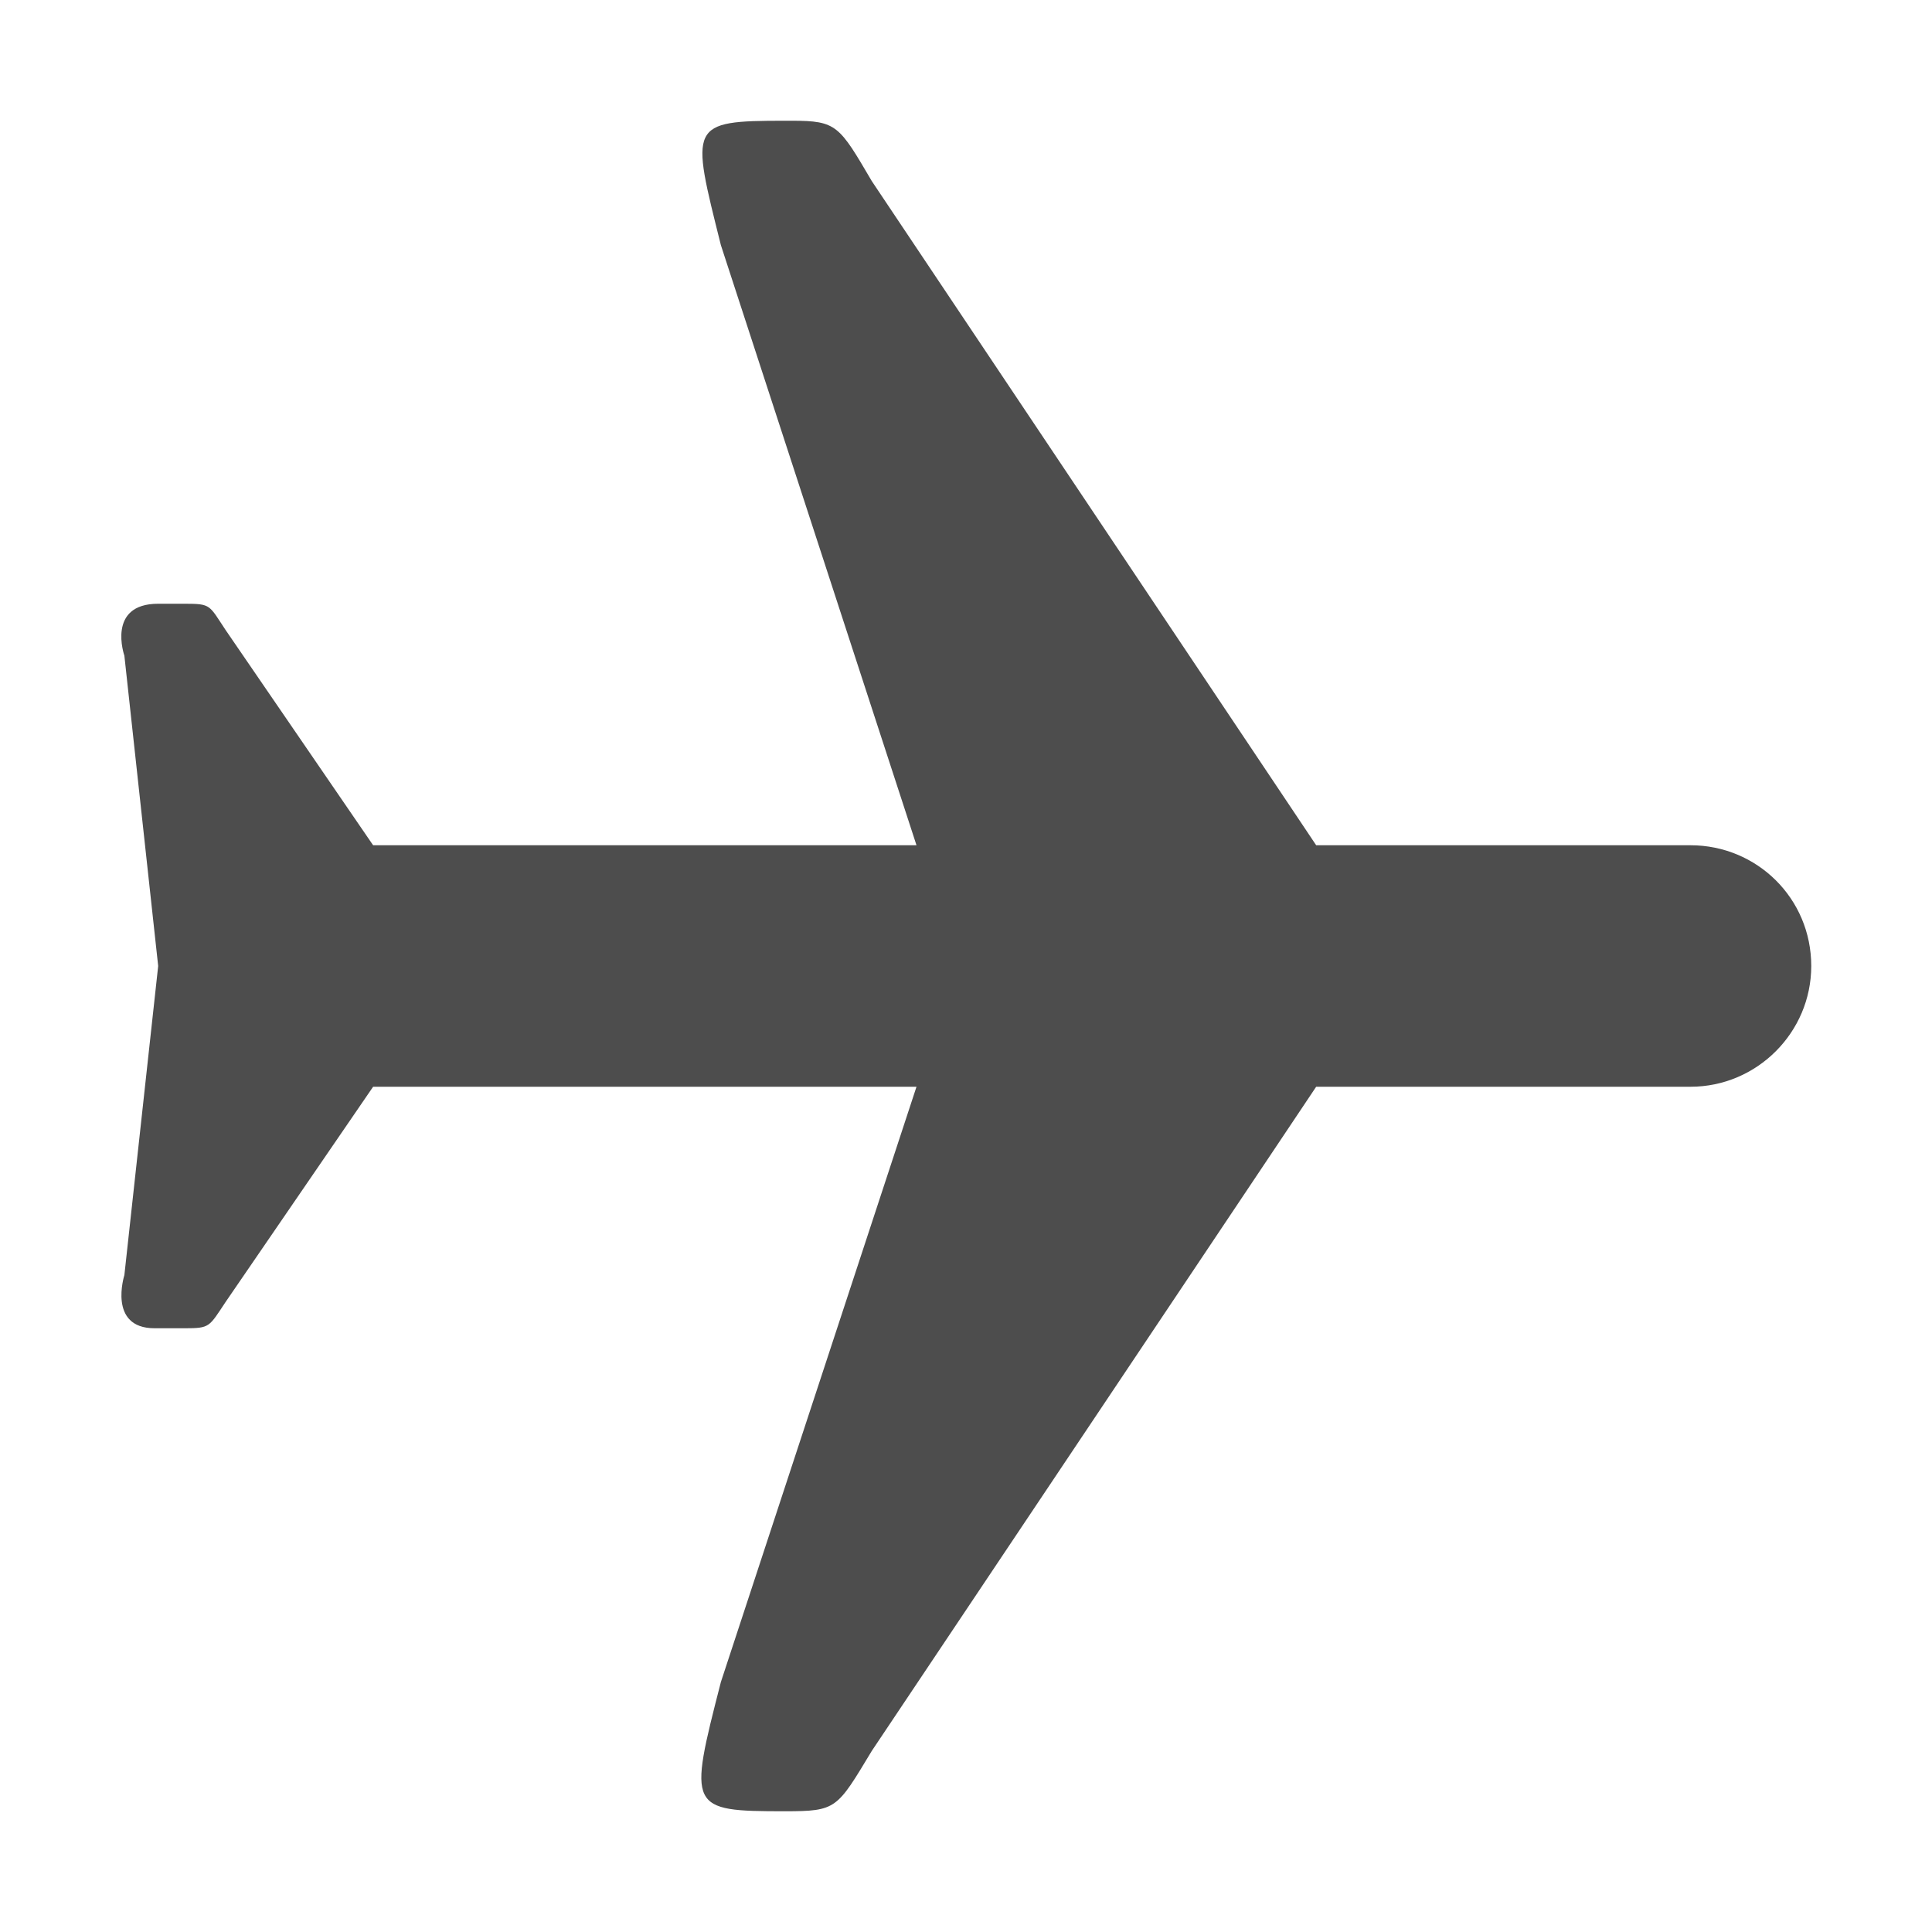 <?xml version="1.0" encoding="UTF-8" standalone="no"?>
<!-- Created with Inkscape (http://www.inkscape.org/) -->

<svg
   width="16"
   height="16"
   viewBox="0 0 16 16"
   version="1.1"
   id="svg5"
   inkscape:version="1.2.2 (1:1.2.2+202305151914+b0a8486541)"
   sodipodi:docname="airplane-mode-symbolic.svg"
   xmlns:inkscape="http://www.inkscape.org/namespaces/inkscape"
   xmlns:sodipodi="http://sodipodi.sourceforge.net/DTD/sodipodi-0.dtd"
   xmlns="http://www.w3.org/2000/svg"
   xmlns:svg="http://www.w3.org/2000/svg">
  <sodipodi:namedview
     id="namedview7"
     pagecolor="#ffffff"
     bordercolor="#000000"
     borderopacity="0.25"
     inkscape:showpageshadow="2"
     inkscape:pageopacity="0.0"
     inkscape:pagecheckerboard="0"
     inkscape:deskcolor="#d1d1d1"
     inkscape:document-units="px"
     showgrid="false"
     showguides="true"
     inkscape:zoom="51.875"
     inkscape:cx="7.7975904"
     inkscape:cy="8"
     inkscape:window-width="1920"
     inkscape:window-height="1008"
     inkscape:window-x="0"
     inkscape:window-y="0"
     inkscape:window-maximized="1"
     inkscape:current-layer="svg5" />
  <defs
     id="defs2" />
  <path
     d="m 6.5,1 c -0.8,0 -0.78,0.03 -0.53,1.03 l 1.62,4.97 h -4.5 l -1.22,-1.78 c -0.14,-0.21 -0.12,-0.22 -0.34,-0.22 h -0.22 c -0.43,0 -0.28,0.43 -0.28,0.43 l 0.28,2.57 -0.28,2.56 c 0,0 -0.14,0.44 0.25,0.44 h 0.25 c 0.21,0 0.2,-0.01 0.34,-0.22 l 1.22,-1.78 h 4.5 l -1.62,4.93 c -0.27,1.05 -0.27,1.07 0.53,1.07 0.43,0 0.43,-0.02 0.72,-0.5 L 10.9,9 h 3.1 c 0.55,0 1,-0.45 1,-1 0,-0.56 -0.45,-1 -1,-1 h -3.1 L 7.22,1.5 c -0.27,-0.46 -0.29,-0.5 -0.66,-0.5 z"
     style="fill:#4d4d4d;fill-opacity:1"
     id="path1194" />
</svg>
